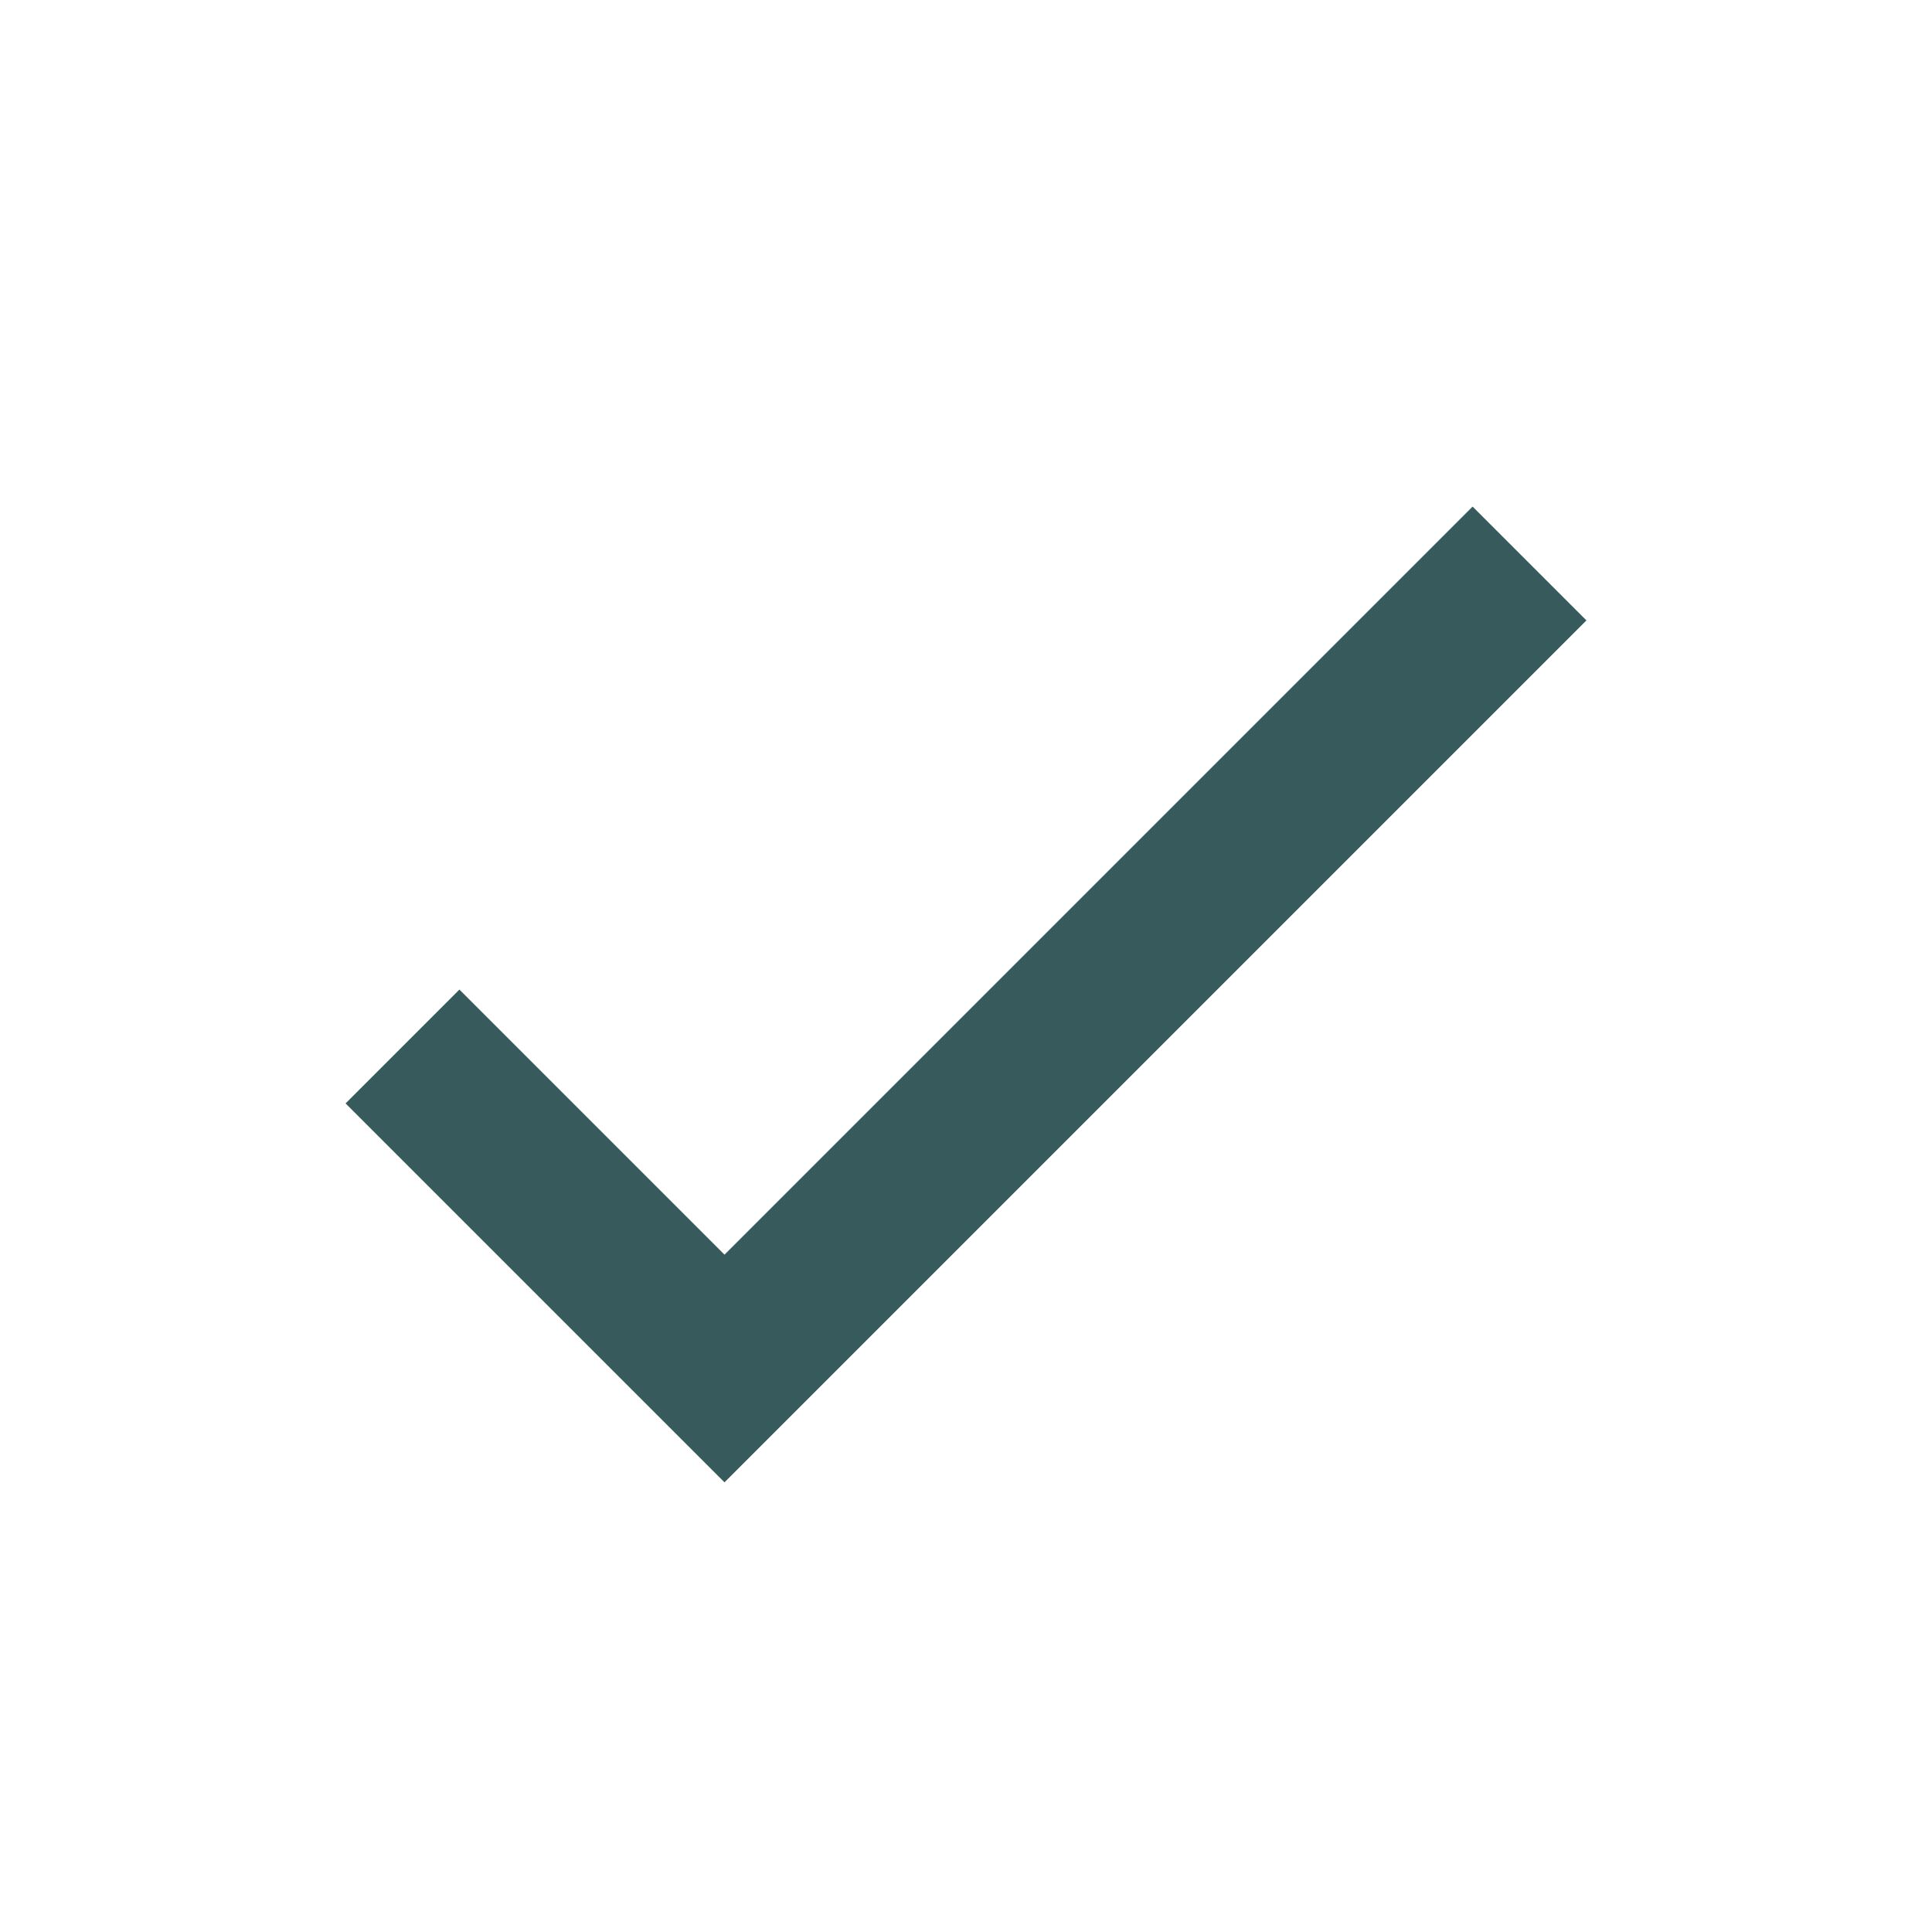 <?xml version="1.0" encoding="UTF-8"?>
<svg xmlns="http://www.w3.org/2000/svg" width="24" height="24" viewBox="0 0 24 24"><path stroke="#375B5C" stroke-width="2" fill="none" d="M5 13l4 4 10-10"/></svg>